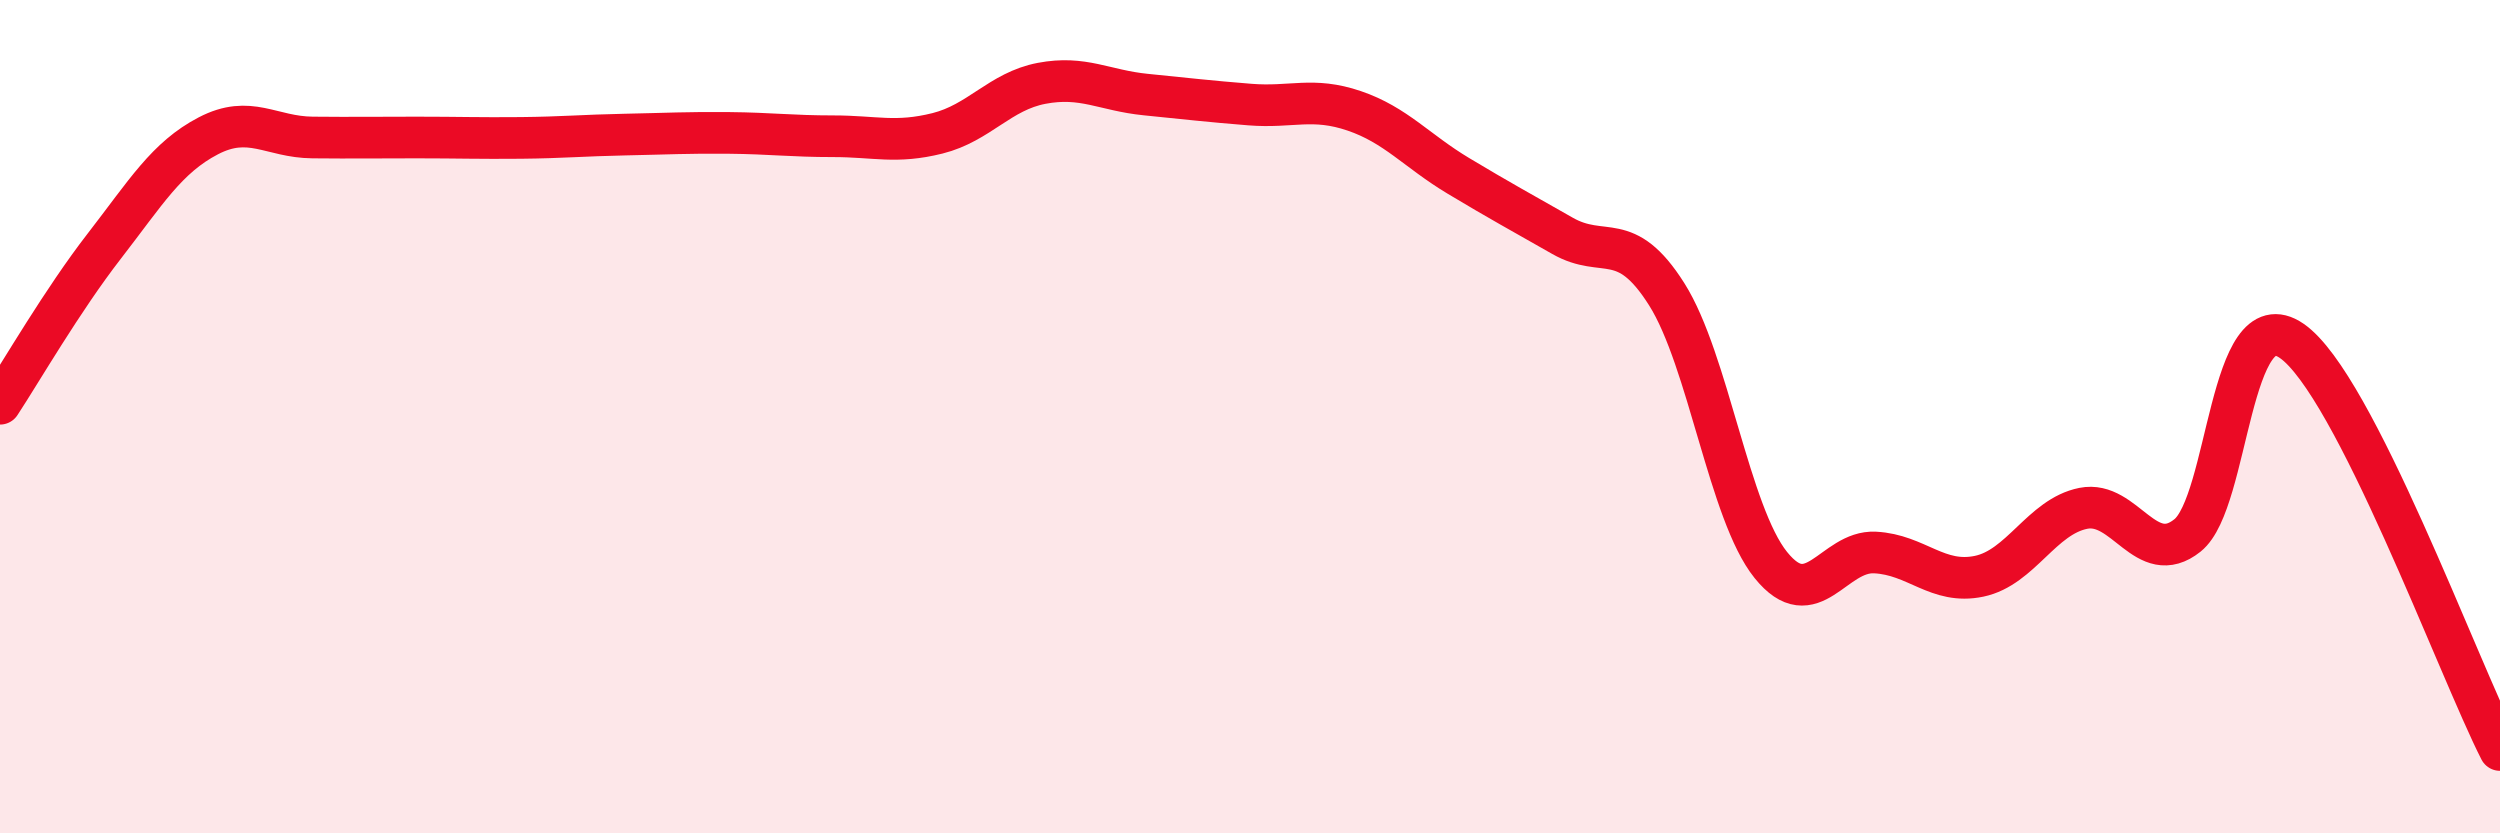 
    <svg width="60" height="20" viewBox="0 0 60 20" xmlns="http://www.w3.org/2000/svg">
      <path
        d="M 0,9.69 C 0.5,8.93 1.5,7.2 2.5,5.91 C 3.5,4.62 4,3.78 5,3.26 C 6,2.74 6.5,3.29 7.5,3.3 C 8.5,3.31 9,3.3 10,3.3 C 11,3.3 11.5,3.32 12.5,3.31 C 13.5,3.3 14,3.25 15,3.23 C 16,3.21 16.5,3.18 17.5,3.19 C 18.5,3.2 19,3.27 20,3.27 C 21,3.27 21.5,3.45 22.5,3.2 C 23.5,2.95 24,2.19 25,2 C 26,1.81 26.5,2.17 27.5,2.27 C 28.5,2.37 29,2.43 30,2.51 C 31,2.59 31.5,2.32 32.5,2.66 C 33.5,3 34,3.62 35,4.22 C 36,4.82 36.5,5.09 37.5,5.66 C 38.5,6.23 39,5.48 40,7.06 C 41,8.64 41.5,12.32 42.5,13.56 C 43.5,14.8 44,13.21 45,13.26 C 46,13.31 46.5,14.04 47.5,13.83 C 48.5,13.62 49,12.4 50,12.2 C 51,12 51.5,13.65 52.5,12.85 C 53.5,12.05 53.5,7.15 55,8.18 C 56.5,9.21 59,16.04 60,18L60 20L0 20Z"
        fill="#EB0A25"
        opacity="0.1"
        stroke-linecap="round"
        stroke-linejoin="round"
      />
      <path
        d="M 0,9.69 C 0.5,8.93 1.5,7.2 2.5,5.91 C 3.5,4.62 4,3.78 5,3.26 C 6,2.74 6.5,3.29 7.5,3.3 C 8.5,3.31 9,3.3 10,3.3 C 11,3.3 11.5,3.32 12.5,3.31 C 13.5,3.3 14,3.25 15,3.23 C 16,3.21 16.5,3.18 17.5,3.19 C 18.5,3.2 19,3.27 20,3.27 C 21,3.27 21.5,3.45 22.5,3.2 C 23.5,2.95 24,2.19 25,2 C 26,1.81 26.5,2.17 27.5,2.27 C 28.5,2.37 29,2.43 30,2.51 C 31,2.59 31.5,2.32 32.5,2.66 C 33.5,3 34,3.62 35,4.22 C 36,4.82 36.5,5.09 37.5,5.66 C 38.5,6.23 39,5.48 40,7.06 C 41,8.64 41.5,12.32 42.5,13.56 C 43.5,14.8 44,13.21 45,13.26 C 46,13.31 46.5,14.04 47.5,13.83 C 48.5,13.62 49,12.4 50,12.2 C 51,12 51.5,13.65 52.5,12.85 C 53.5,12.05 53.5,7.15 55,8.18 C 56.5,9.21 59,16.04 60,18"
        stroke="#EB0A25"
        stroke-width="1"
        fill="none"
        stroke-linecap="round"
        stroke-linejoin="round"
      />
    </svg>
  